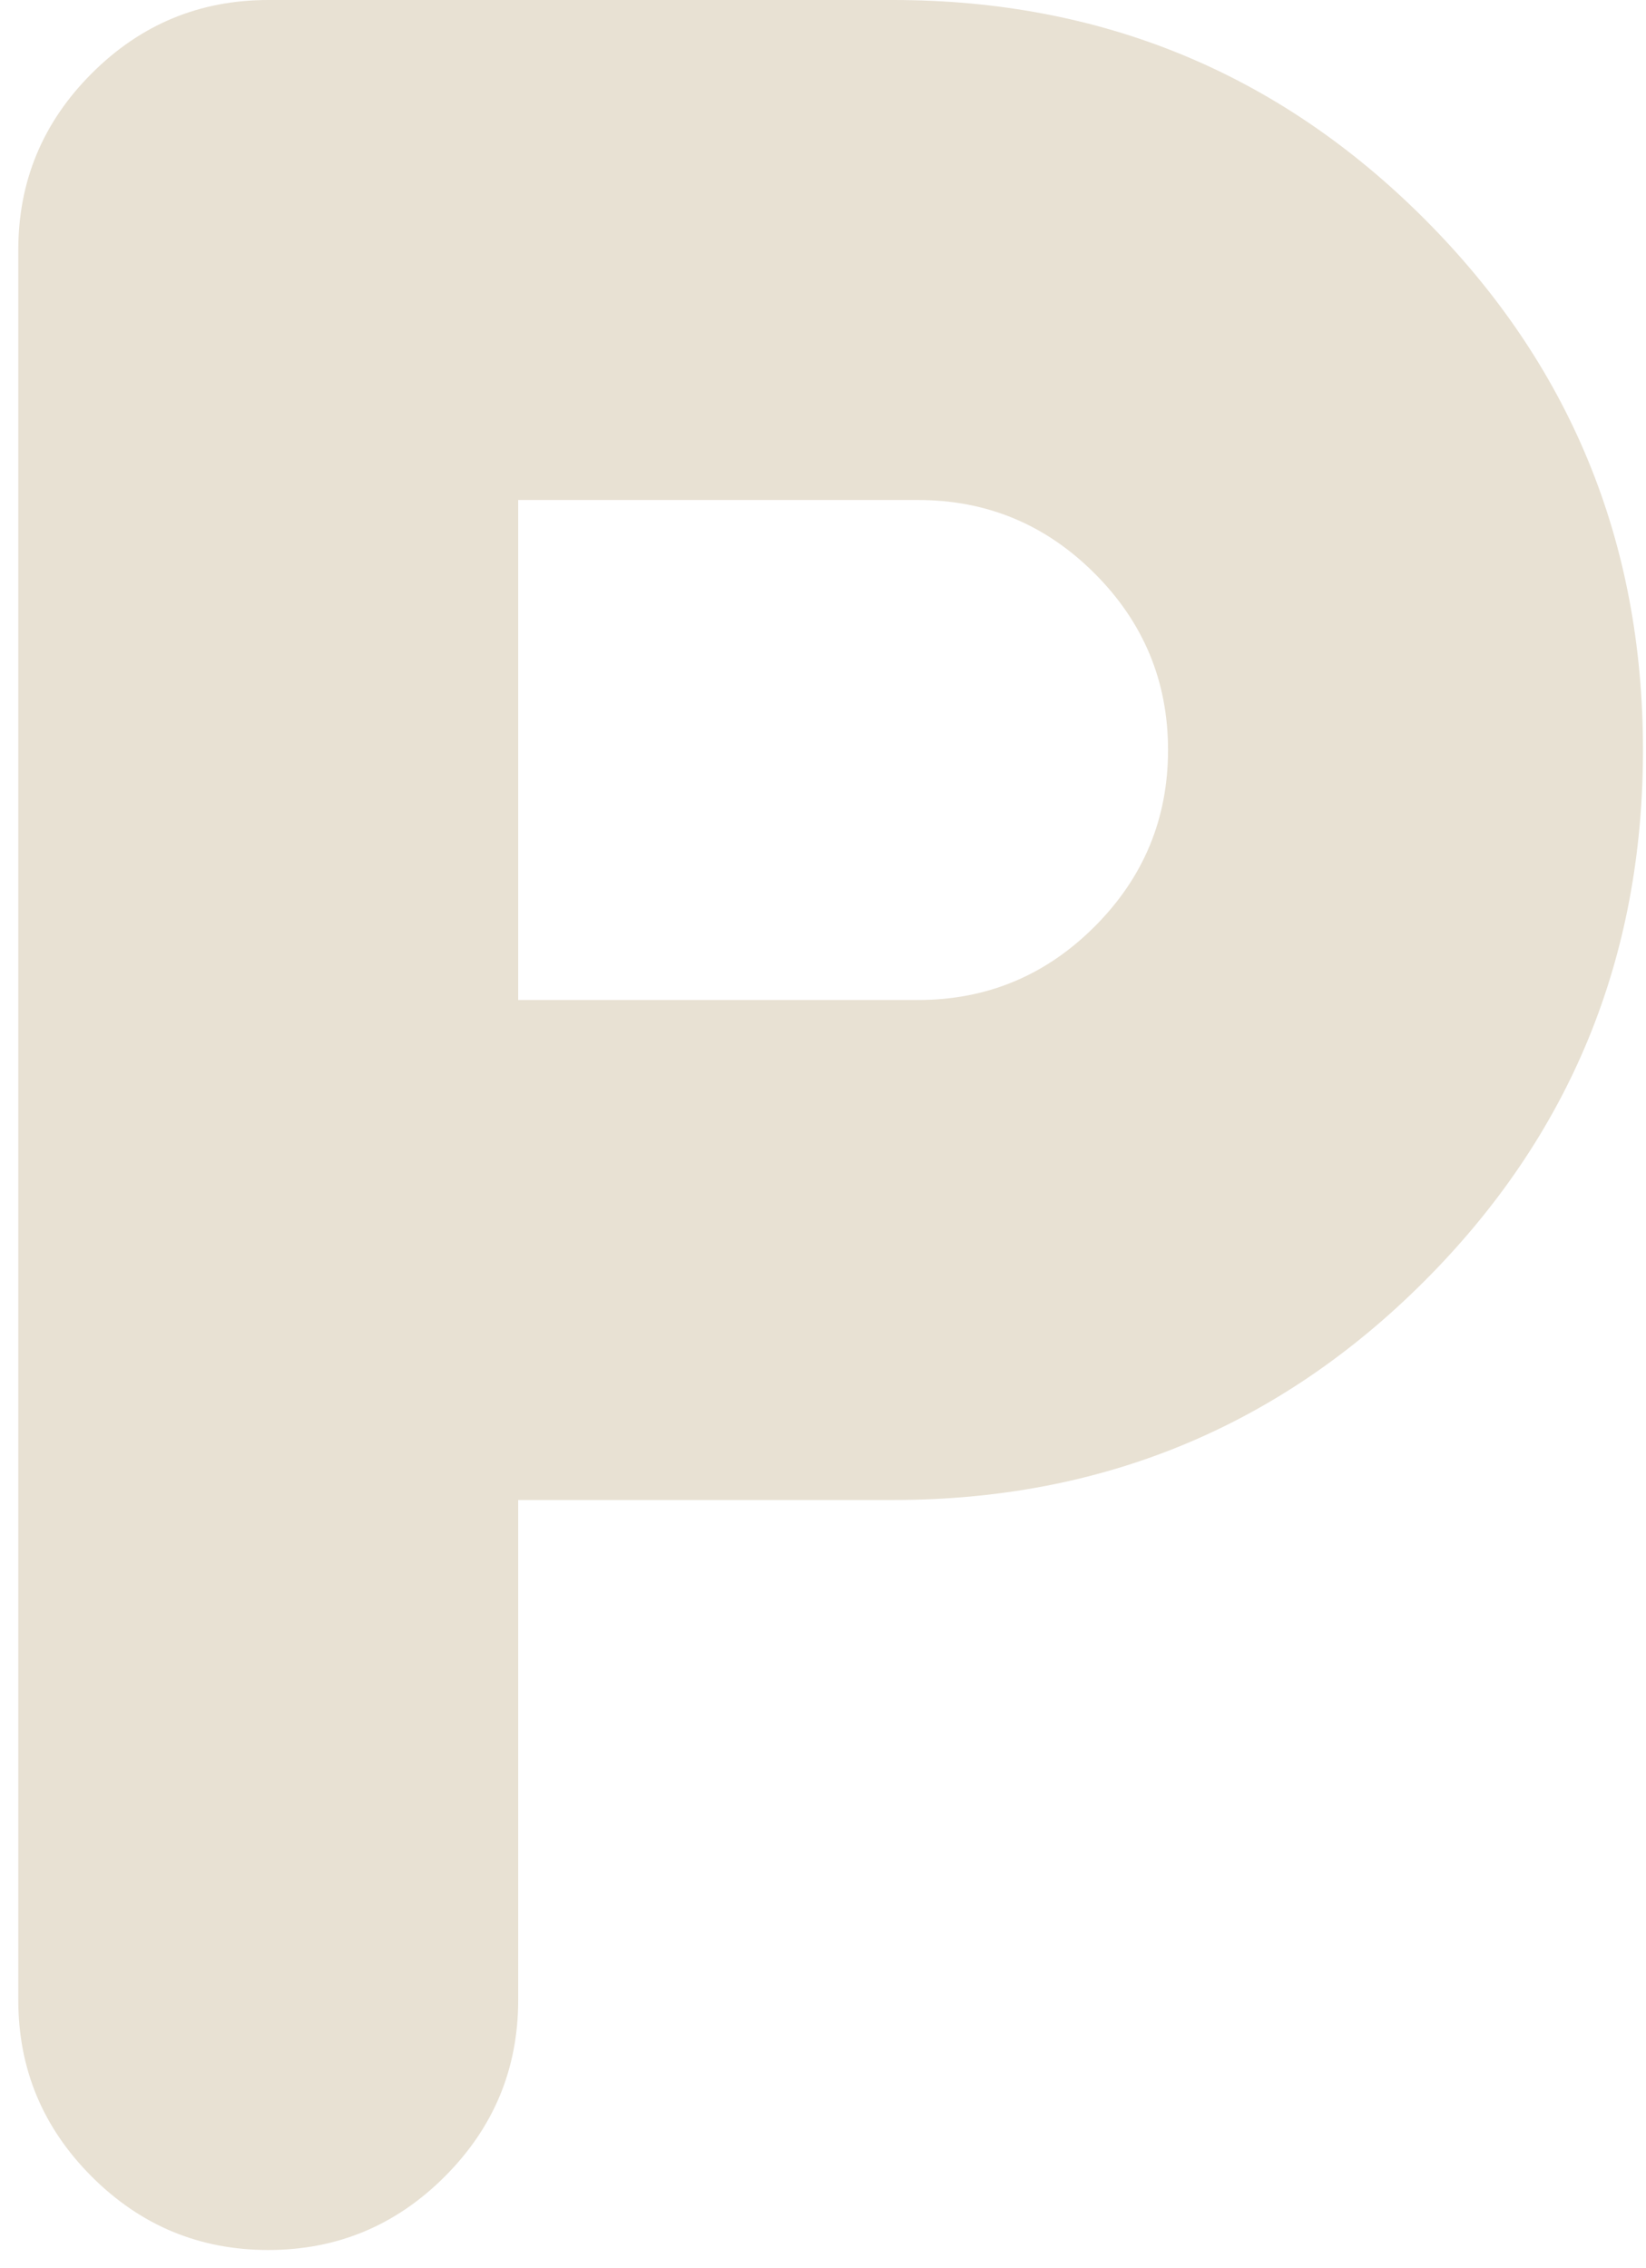<svg xmlns="http://www.w3.org/2000/svg" fill="none" viewBox="0 0 45 62" height="62" width="45">
<path fill="#E8E1D3" d="M14.167 41V54.667C14.167 56.546 13.498 58.154 12.159 59.493C10.821 60.831 9.213 61.5 7.333 61.5C5.454 61.5 3.845 60.831 2.507 59.493C1.169 58.154 0.5 56.546 0.5 54.667V6.833C0.5 4.954 1.169 3.345 2.507 2.007C3.845 0.669 5.454 0 7.333 0H24.417C30.111 0 34.951 1.993 38.938 5.979C42.924 9.965 44.917 14.806 44.917 20.5C44.917 26.194 42.924 31.035 38.938 35.021C34.951 39.007 30.111 41 24.417 41H14.167ZM14.167 27.333H25.1C26.979 27.333 28.588 26.664 29.926 25.326C31.264 23.988 31.933 22.379 31.933 20.5C31.933 18.621 31.264 17.012 29.926 15.674C28.588 14.336 26.979 13.667 25.1 13.667H14.167V27.333Z"></path>
</svg>
